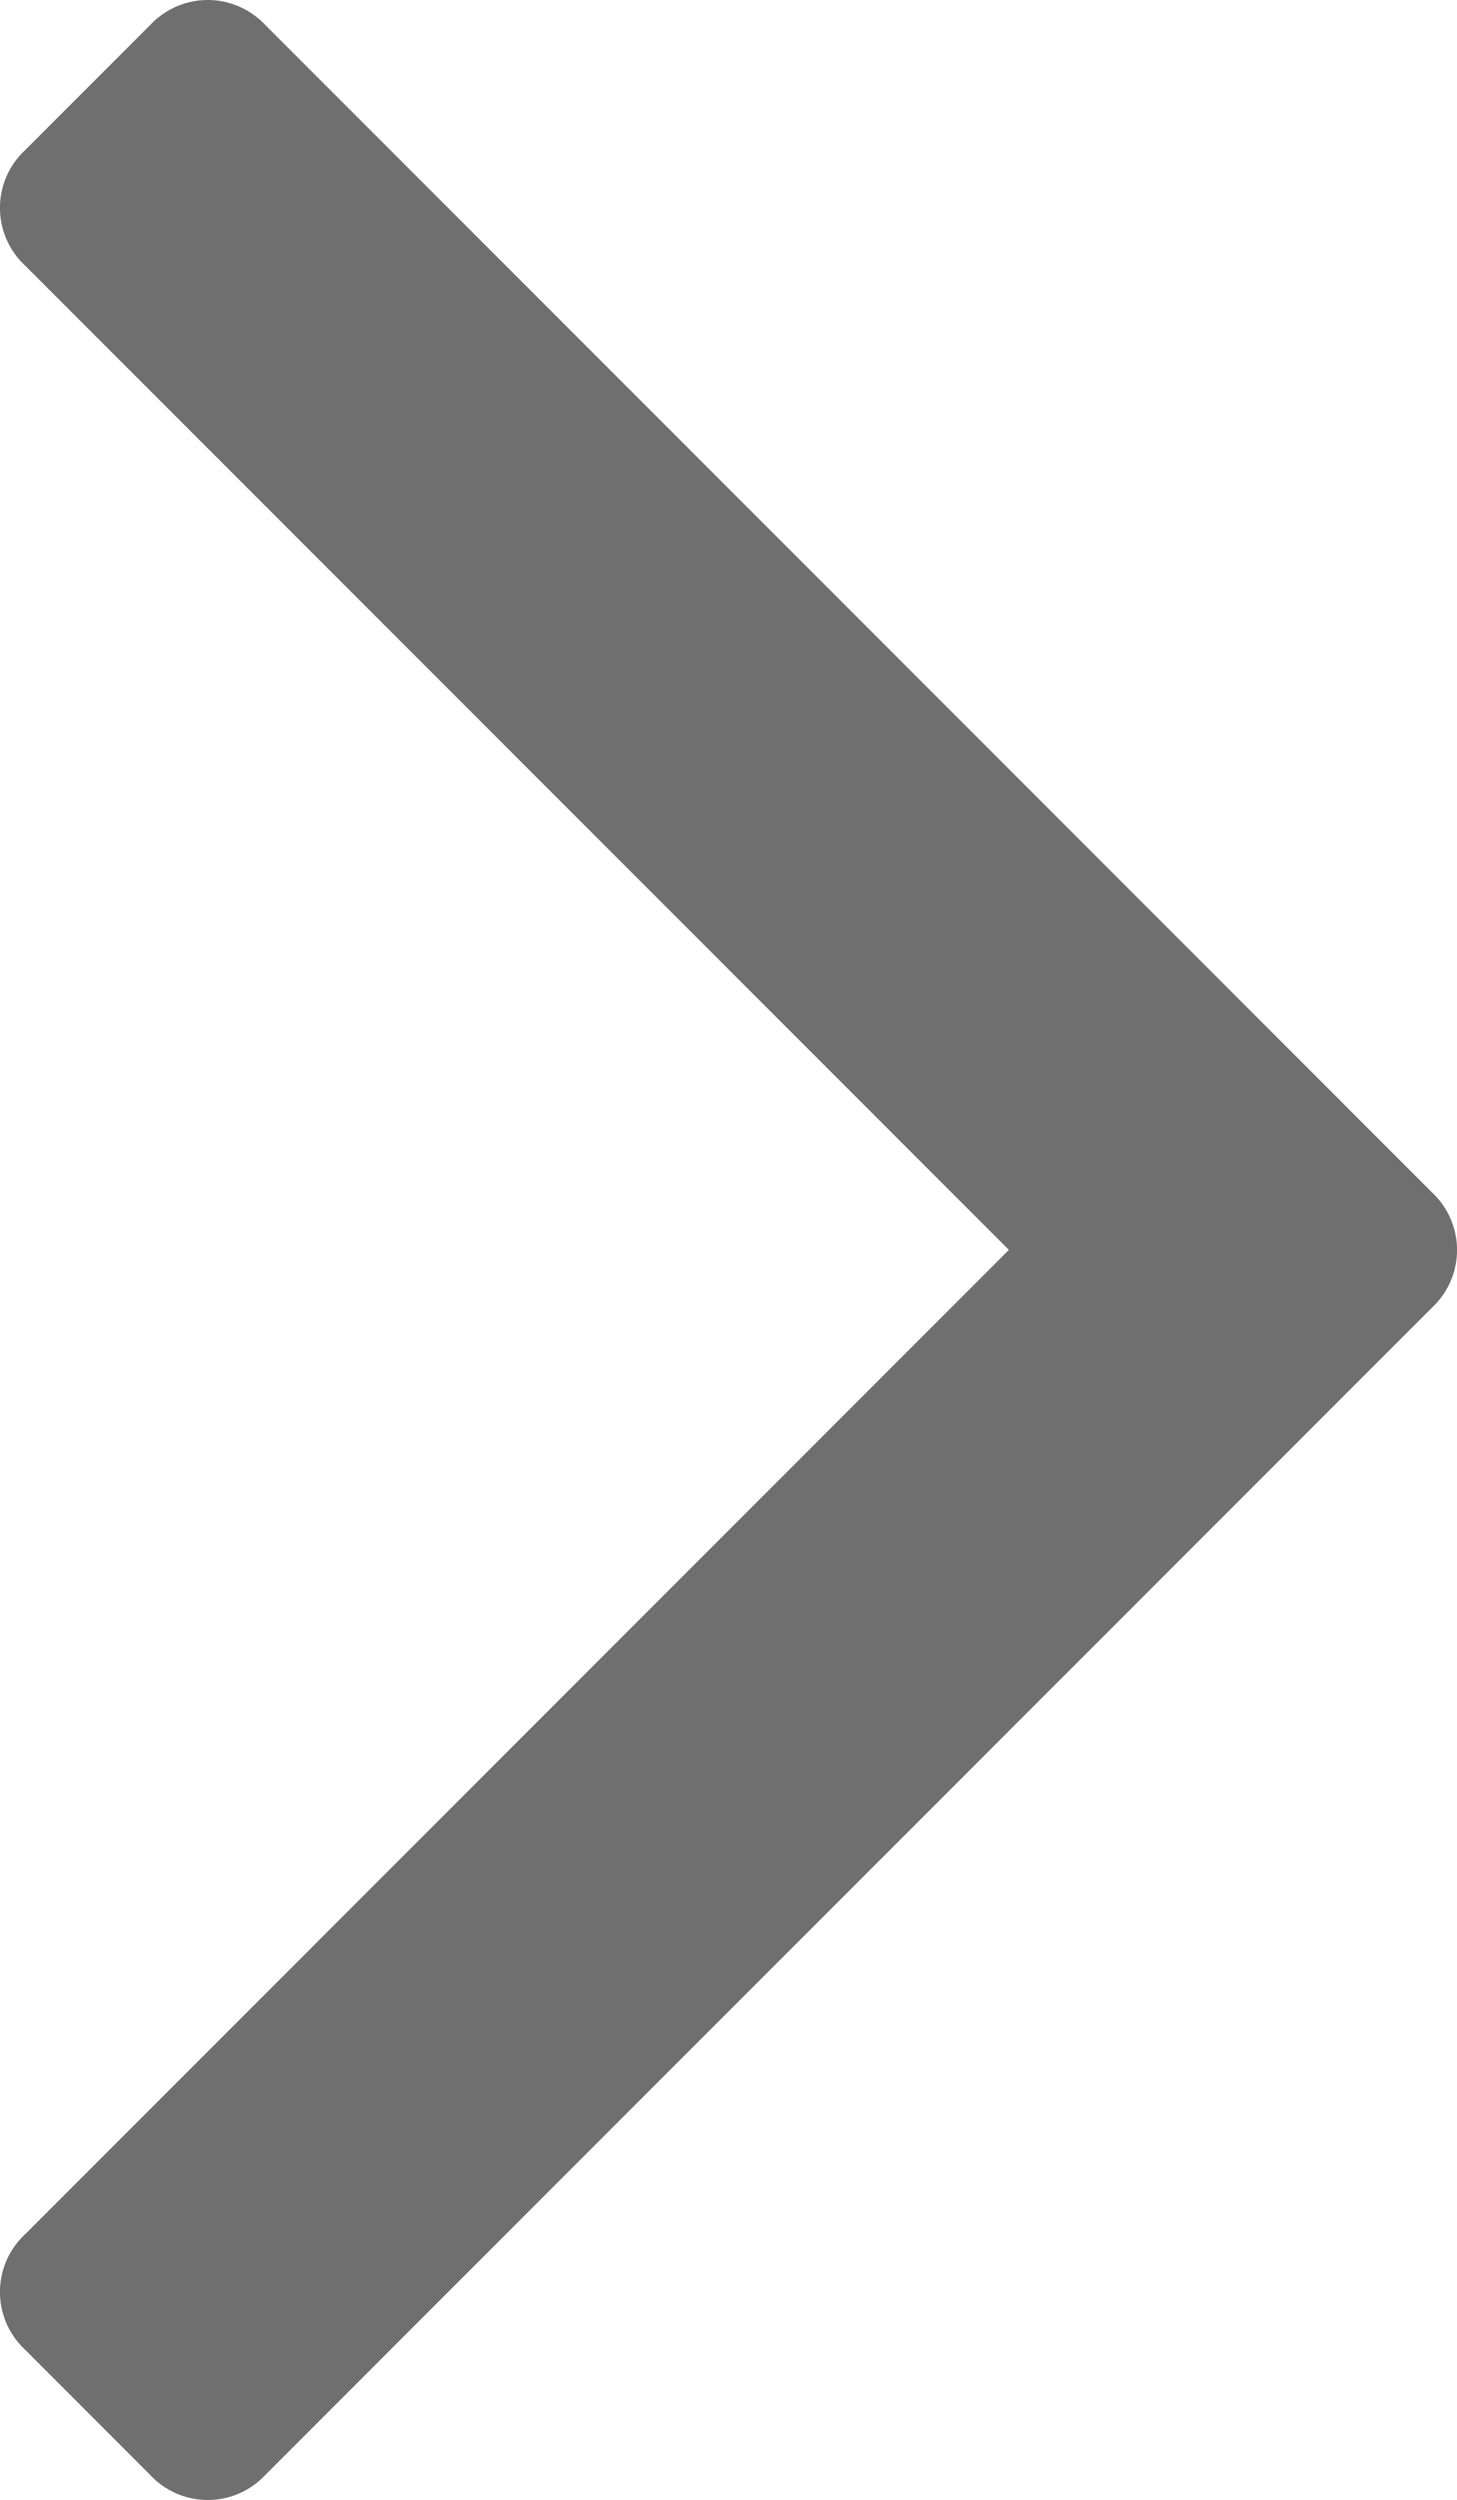 <svg xmlns="http://www.w3.org/2000/svg" width="16.66" height="28.568" viewBox="0 0 16.66 28.568">
  <path id="_1608507_angle_down_icon" data-name="1608507_angle_down_icon" d="M28.568,2.376a.906.906,0,0,1-.286.658l-13.34,13.34a.9.9,0,0,1-1.317,0L.286,3.034a.9.9,0,0,1,0-1.317L1.718.286a.9.9,0,0,1,1.317,0l11.25,11.25L25.534.286a.9.9,0,0,1,1.317,0l1.431,1.431A.905.905,0,0,1,28.568,2.376Z" transform="translate(0 28.568) rotate(-90)" fill="#6f6f6f"/>
</svg>
